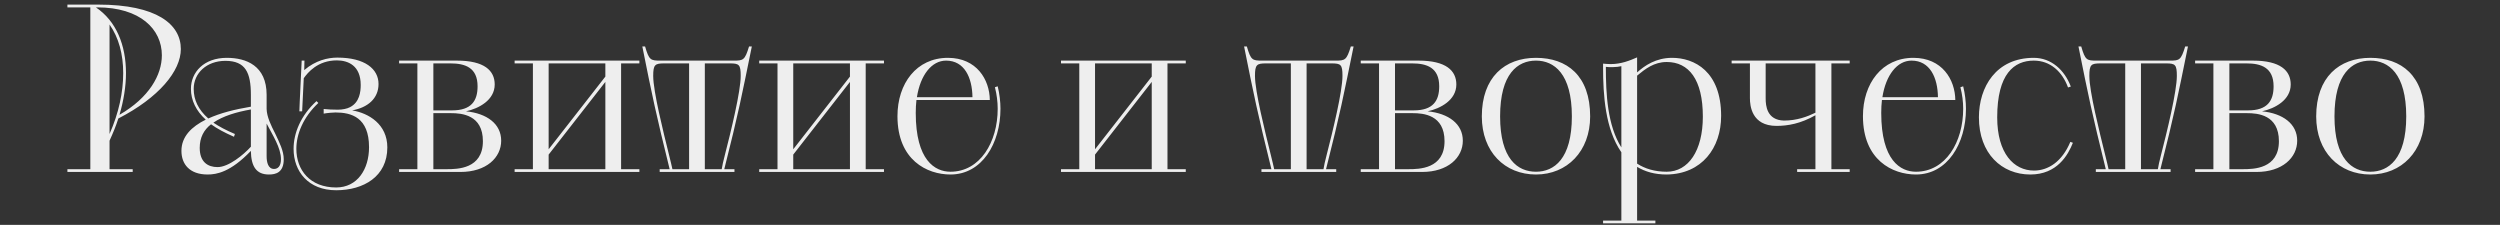 <?xml version="1.0" encoding="UTF-8"?> <svg xmlns="http://www.w3.org/2000/svg" width="378" height="34" viewBox="0 0 378 34" fill="none"><rect x="0" y="0" width="378" height="34" fill="#333333" stroke="none"/><path d="M10.193 26V25.58H13.658V1.115H10.193V0.695H14.848C23.703 0.695 27.343 3.67 27.343 7.415C27.343 10.74 24.018 14.765 17.893 17.915C17.543 19.035 17.088 20.12 16.563 21.275V25.58H20.063V26H10.193ZM14.708 1.115H14.498C17.578 3.18 19.048 6.82 19.048 11.055C19.048 13.05 18.698 15.22 18.068 17.355C22.548 14.765 24.473 11.335 24.473 8.36C24.473 4.405 21.183 1.115 14.708 1.115ZM16.563 3.705V20.26C17.963 17.075 18.628 13.96 18.628 11.055C18.628 8.22 17.963 5.7 16.563 3.705ZM40.313 14.345V16.48C40.348 17.67 40.978 18.965 41.608 20.19C42.238 21.52 42.903 22.815 42.903 24.075C42.903 26.105 41.678 26.385 40.663 26.385C38.773 26.385 37.968 25.195 37.933 22.815C34.853 26.035 32.753 26.385 31.388 26.385C28.658 26.385 27.433 24.81 27.433 22.815C27.433 20.61 29.008 19.14 31.108 18.09C29.638 16.76 28.868 15.15 28.868 13.435C28.868 10.915 30.828 8.745 34.293 8.745C37.233 8.745 40.313 9.935 40.313 14.345ZM37.933 16.13V14.345C37.933 10.985 37.128 9.2 34.083 9.2C31.248 9.2 29.288 11.055 29.288 13.435C29.288 15.115 29.988 16.585 31.493 17.915C33.348 17.075 35.448 16.55 37.933 16.13ZM35.518 20.26L35.378 20.68C33.943 20.05 32.823 19.455 31.913 18.79C30.828 19.63 30.198 20.785 30.198 22.36C30.198 24.495 31.423 25.265 32.893 25.265C34.573 25.265 36.813 23.41 37.933 22.185V16.55C35.763 16.935 33.733 17.53 32.263 18.545C33.138 19.14 34.188 19.7 35.518 20.26ZM40.313 18.685V23.62C40.313 24.495 40.523 25.545 41.433 25.545C41.958 25.545 42.483 25.195 42.483 24.075C42.483 22.36 41.223 20.435 40.313 18.685ZM45.684 16.83H45.264C45.264 16.48 45.299 15.85 45.614 9.165H46.034L45.999 10.6C47.714 9.13 49.569 8.71 51.004 8.71C55.169 8.71 57.234 10.425 57.234 12.7C57.234 14.905 55.589 16.27 53.244 16.69C55.764 17.11 58.564 18.79 58.564 22.29C58.564 26.7 54.959 28.765 50.829 28.765C46.629 28.765 44.389 25.93 44.389 22.5C44.389 20.12 45.474 17.46 47.854 15.29L48.134 15.57C45.859 17.705 44.809 20.26 44.809 22.5C44.809 25.72 46.874 28.345 50.829 28.345C54.014 28.345 55.799 25.615 55.799 22.255C55.799 17.74 53.104 17.005 50.724 17.005C50.374 17.005 49.499 17.075 48.939 17.18V16.48C49.534 16.55 50.339 16.585 51.074 16.585C51.774 16.585 52.474 16.445 52.929 16.2C54.364 15.465 54.539 13.89 54.539 12.84C54.539 9.935 52.649 9.13 50.934 9.13C48.029 9.13 46.524 10.985 45.929 11.825L45.684 16.83ZM60.344 26V25.58H63.109V9.585H60.344V9.165H69.094C73.224 9.165 74.799 10.67 74.799 12.77C74.799 15.15 72.384 16.41 70.459 16.83C73.609 17.145 75.779 18.72 75.779 21.275C75.779 23.83 73.539 26 69.619 26H60.344ZM65.524 17.11V25.58H67.554C69.164 25.58 73.014 25.545 73.014 21.345C73.014 17.355 69.794 17.11 68.219 17.11H65.524ZM65.524 9.585V16.69H68.359C71.264 16.69 72.209 15.255 72.209 13.05C72.209 10.215 70.319 9.585 68.114 9.585H65.524ZM77.81 25.58H80.575V9.585H77.81V9.165H96.675V9.585H93.91V25.58H96.675V26H77.81V25.58ZM82.955 23.375V25.58H91.53V12.385L82.955 23.375ZM82.955 9.585V22.57L91.53 11.58V9.585H82.955ZM99.745 25.58H101.25C99.15 17.075 98.625 14.555 97.12 7.03H97.54C98.135 9.095 98.38 9.165 99.815 9.165H110.98C112.38 9.165 112.625 9.095 113.255 7.03H113.675C112.135 14.59 111.68 17.005 109.51 25.58H111.05V26H99.745V25.58ZM101.67 25.58H104.19V9.585H100.445C99.045 9.585 98.765 9.76 98.765 11.475C98.765 13.82 100.27 19.84 101.18 23.515C101.39 24.39 101.565 25.055 101.67 25.58ZM106.57 9.585V25.58H109.125C109.195 25.055 109.37 24.355 109.58 23.515C110.525 19.84 111.995 13.82 111.995 11.475C111.995 9.76 111.75 9.585 110.35 9.585H106.57ZM114.793 25.58H117.558V9.585H114.793V9.165H133.658V9.585H130.893V25.58H133.658V26H114.793V25.58ZM119.938 23.375V25.58H128.513V12.385L119.938 23.375ZM119.938 9.585V22.57L128.513 11.58V9.585H119.938ZM149.661 15.115H138.566C138.496 15.745 138.461 16.375 138.461 17.075C138.461 24.25 141.366 25.965 143.711 25.965C148.191 25.965 150.851 21.485 150.851 16.445C150.851 15.395 150.711 14.275 150.431 13.19L150.851 13.05C151.131 14.17 151.271 15.395 151.271 16.445C151.271 21.695 148.471 26.385 143.711 26.385C140.176 26.385 135.696 24.215 135.696 17.565C135.696 12.63 138.566 8.745 143.326 8.745C147.666 8.745 149.626 12.035 149.661 15.115ZM143.046 9.165C140.876 9.165 139.161 11.335 138.636 14.695H147.036C147.001 11.72 145.811 9.165 143.046 9.165ZM160.423 25.58H163.188V9.585H160.423V9.165H179.288V9.585H176.523V25.58H179.288V26H160.423V25.58ZM165.568 23.375V25.58H174.143V12.385L165.568 23.375ZM165.568 9.585V22.57L174.143 11.58V9.585H165.568ZM190.732 25.58H192.237C190.137 17.075 189.612 14.555 188.107 7.03H188.527C189.122 9.095 189.367 9.165 190.802 9.165H201.967C203.367 9.165 203.612 9.095 204.242 7.03H204.662C203.122 14.59 202.667 17.005 200.497 25.58H202.037V26H190.732V25.58ZM192.657 25.58H195.177V9.585H191.432C190.032 9.585 189.752 9.76 189.752 11.475C189.752 13.82 191.257 19.84 192.167 23.515C192.377 24.39 192.552 25.055 192.657 25.58ZM197.557 9.585V25.58H200.112C200.182 25.055 200.357 24.355 200.567 23.515C201.512 19.84 202.982 13.82 202.982 11.475C202.982 9.76 202.737 9.585 201.337 9.585H197.557ZM205.744 26V25.58H208.509V9.585H205.744V9.165H214.494C218.624 9.165 220.199 10.67 220.199 12.77C220.199 15.15 217.784 16.41 215.859 16.83C219.009 17.145 221.179 18.72 221.179 21.275C221.179 23.83 218.939 26 215.019 26H205.744ZM210.924 17.11V25.58H212.954C214.564 25.58 218.414 25.545 218.414 21.345C218.414 17.355 215.194 17.11 213.619 17.11H210.924ZM210.924 9.585V16.69H213.759C216.664 16.69 217.609 15.255 217.609 13.05C217.609 10.215 215.719 9.585 213.514 9.585H210.924ZM232.241 26.385C227.516 26.385 224.051 22.955 224.051 17.6C224.051 11.685 227.516 8.745 232.241 8.745C236.931 8.745 240.431 11.44 240.431 17.6C240.431 22.885 236.931 26.385 232.241 26.385ZM232.241 25.965C234.971 25.965 237.666 24.04 237.666 17.6C237.666 11.125 234.971 9.165 232.241 9.165C229.476 9.165 226.816 11.125 226.816 17.6C226.816 24.04 229.476 25.965 232.241 25.965ZM242.385 33.77V33.35H245.15V23.025C242.7 19.49 242.385 14.345 242.385 10.18V9.62C242.665 9.655 243.26 9.69 243.54 9.69C245.115 9.69 246.41 9.165 247.53 8.675V10.95C248.65 9.935 250.365 8.745 252.815 8.745C256.175 8.745 260.235 10.775 260.235 17.53C260.235 22.36 257.33 26.315 252.01 26.385C250.19 26.385 248.755 25.965 247.53 25.23V33.35H250.295V33.77H242.385ZM247.53 11.44V24.74C248.72 25.51 250.19 25.965 252.01 25.965C255.265 25.965 257.47 22.815 257.47 17.635C257.47 12 255.335 9.375 252.01 9.375C250.085 9.375 248.755 10.425 247.53 11.44ZM245.15 22.29V10.005C244.485 10.18 243.26 10.18 242.805 10.11C242.805 14.24 243.05 18.965 245.15 22.29ZM271.728 25.58H274.493V17.425C272.288 18.685 270.328 19.035 268.613 19.035C264.833 19.035 264.588 15.955 264.588 14.835V9.585H261.823V9.165H279.673V9.585H276.908V25.58H279.673V26H271.728V25.58ZM274.493 17.04V9.585H266.968V14.87C266.968 15.99 267.143 18.16 269.733 18.23C271.693 18.23 273.268 17.635 274.493 17.04ZM295.643 15.115H284.548C284.478 15.745 284.443 16.375 284.443 17.075C284.443 24.25 287.348 25.965 289.693 25.965C294.173 25.965 296.833 21.485 296.833 16.445C296.833 15.395 296.693 14.275 296.413 13.19L296.833 13.05C297.113 14.17 297.253 15.395 297.253 16.445C297.253 21.695 294.453 26.385 289.693 26.385C286.158 26.385 281.678 24.215 281.678 17.565C281.678 12.63 284.548 8.745 289.308 8.745C293.648 8.745 295.608 12.035 295.643 15.115ZM289.028 9.165C286.858 9.165 285.143 11.335 284.618 14.695H293.018C292.983 11.72 291.793 9.165 289.028 9.165ZM313.037 21.45L313.422 21.59C312.687 23.445 311.042 26.385 306.982 26.385C302.677 26.385 299.212 23.235 299.212 17.74C299.212 13.155 301.802 8.745 307.507 8.745C310.167 8.745 312.162 10.6 313.107 13.085L312.687 13.225C311.812 10.845 310.027 9.165 307.507 9.165C304.532 9.165 301.977 11.16 301.977 17.74C301.977 23.2 304.497 25.79 307.542 25.79C309.677 25.79 311.777 24.46 313.037 21.45ZM316.889 25.58H318.394C316.294 17.075 315.769 14.555 314.264 7.03H314.684C315.279 9.095 315.524 9.165 316.959 9.165H328.124C329.524 9.165 329.769 9.095 330.399 7.03H330.819C329.279 14.59 328.824 17.005 326.654 25.58H328.194V26H316.889V25.58ZM318.814 25.58H321.334V9.585H317.589C316.189 9.585 315.909 9.76 315.909 11.475C315.909 13.82 317.414 19.84 318.324 23.515C318.534 24.39 318.709 25.055 318.814 25.58ZM323.714 9.585V25.58H326.269C326.339 25.055 326.514 24.355 326.724 23.515C327.669 19.84 329.139 13.82 329.139 11.475C329.139 9.76 328.894 9.585 327.494 9.585H323.714ZM331.901 26V25.58H334.666V9.585H331.901V9.165H340.651C344.781 9.165 346.356 10.67 346.356 12.77C346.356 15.15 343.941 16.41 342.016 16.83C345.166 17.145 347.336 18.72 347.336 21.275C347.336 23.83 345.096 26 341.176 26H331.901ZM337.081 17.11V25.58H339.111C340.721 25.58 344.571 25.545 344.571 21.345C344.571 17.355 341.351 17.11 339.776 17.11H337.081ZM337.081 9.585V16.69H339.916C342.821 16.69 343.766 15.255 343.766 13.05C343.766 10.215 341.876 9.585 339.671 9.585H337.081ZM358.398 26.385C353.673 26.385 350.208 22.955 350.208 17.6C350.208 11.685 353.673 8.745 358.398 8.745C363.088 8.745 366.588 11.44 366.588 17.6C366.588 22.885 363.088 26.385 358.398 26.385ZM358.398 25.965C361.128 25.965 363.823 24.04 363.823 17.6C363.823 11.125 361.128 9.165 358.398 9.165C355.633 9.165 352.973 11.125 352.973 17.6C352.973 24.04 355.633 25.965 358.398 25.965Z" fill="#EEEEEE"></path></svg> 